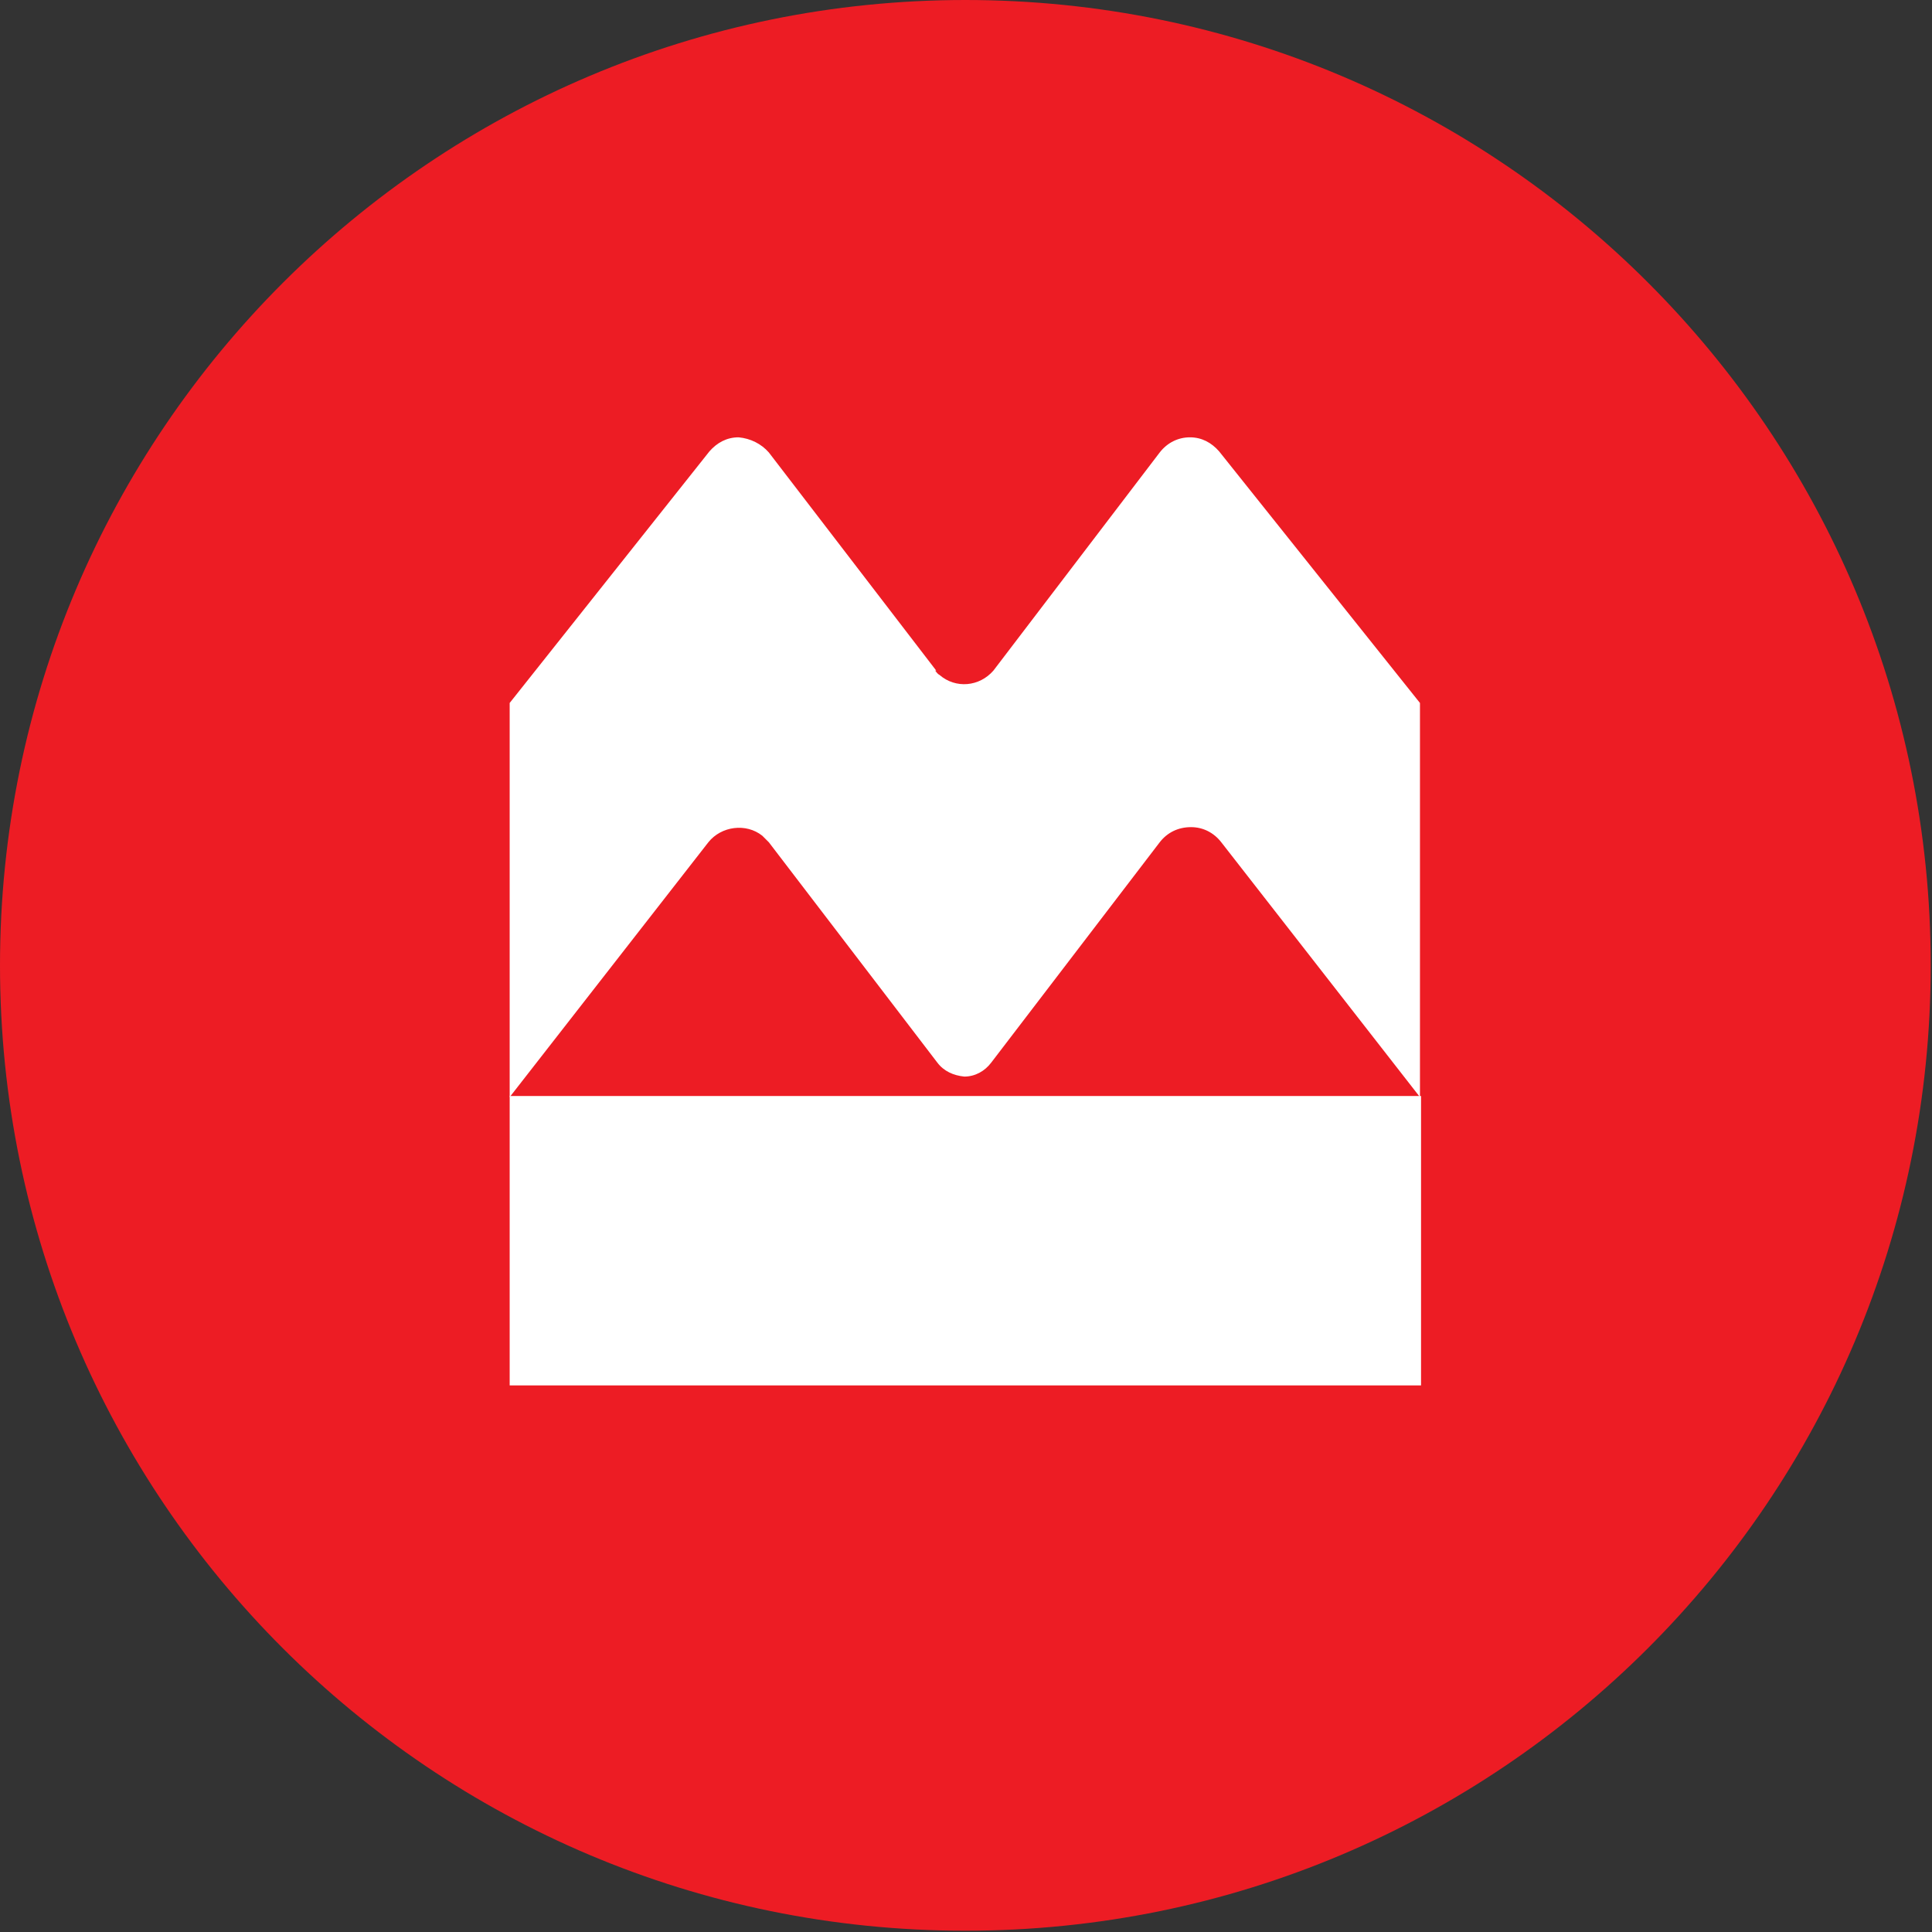 <svg xmlns="http://www.w3.org/2000/svg" width="301" height="301" viewBox="0 0 301 301" fill="none"><rect x="0" y="0" width="301" height="301" fill="#333333" stroke="none"/><path d="M150.4 0C67.461 0 0 67.293 0 150.4C0 233.507 67.293 300.8 150.4 300.8C233.507 300.8 300.8 233.507 300.8 150.4C300.8 67.293 233.507 0 150.4 0Z" fill="#ED1C24"></path><path d="M145.858 104.473L119.782 70.49C118.604 69.144 116.922 68.302 115.071 68.134C113.221 68.134 111.706 68.975 110.529 70.321L79.406 109.52V170.925L110.361 131.222C112.379 128.698 116.249 128.193 118.772 130.212C119.109 130.549 119.445 130.885 119.782 131.222L146.026 165.541C147.035 166.887 148.549 167.56 150.232 167.728C151.914 167.728 153.428 166.887 154.438 165.541L180.682 131.222C181.86 129.707 183.542 128.866 185.561 128.866C187.411 128.866 189.094 129.707 190.271 131.222L221.226 170.925V109.52L189.935 70.321C188.757 68.975 187.243 68.134 185.392 68.134C183.542 68.134 181.86 68.975 180.682 70.49L154.774 104.473C152.587 106.996 148.886 107.333 146.362 105.145C146.026 104.977 145.858 104.641 145.69 104.473H145.858Z" fill="white"></path><path d="M221.394 215.843H79.406V170.756H221.394V215.843Z" fill="white"></path></svg>